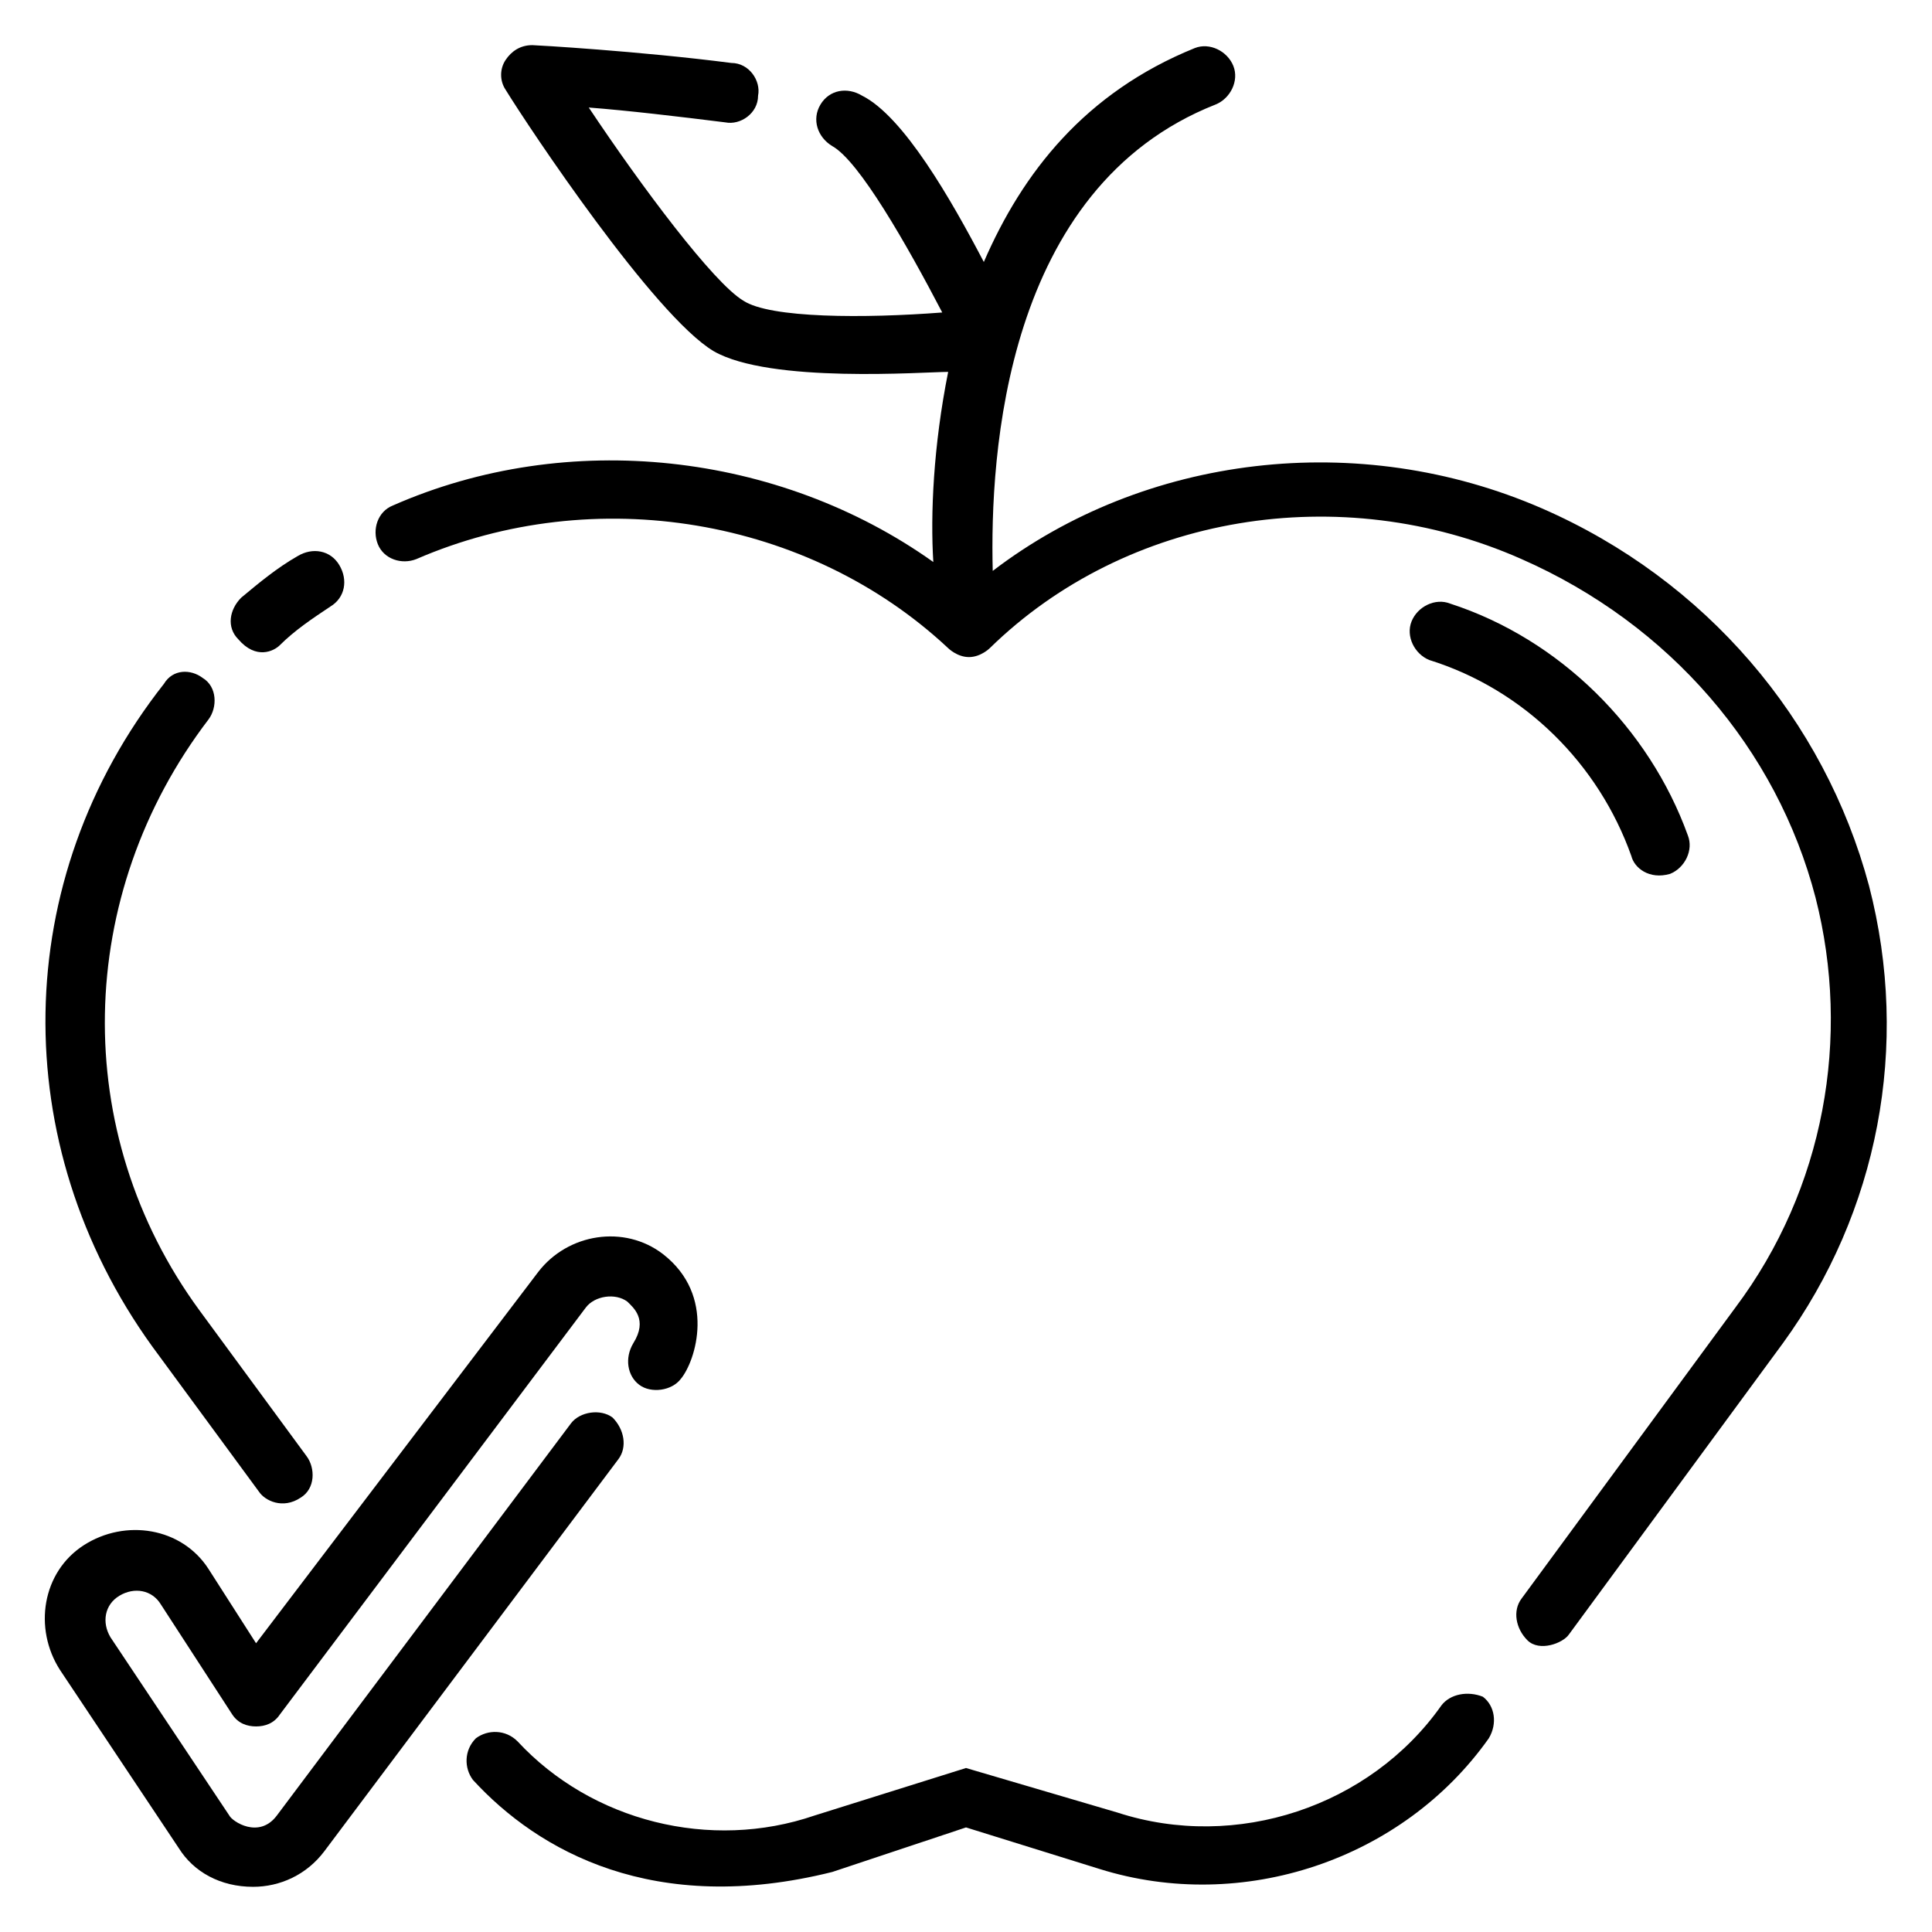 <?xml version="1.0" encoding="UTF-8"?>
<!-- Uploaded to: ICON Repo, www.iconrepo.com, Generator: ICON Repo Mixer Tools -->
<svg fill="#000000" width="800px" height="800px" version="1.1" viewBox="144 144 512 512" xmlns="http://www.w3.org/2000/svg">
 <g>
  <path d="m212.64 539.33c1.574 2.363 6.297 4.723 11.02 1.574 3.938-2.363 3.938-7.871 1.574-11.02l-28.34-38.574c-34.637-47.23-33.062-110.21 2.363-156.65 2.363-3.148 2.363-8.66-1.574-11.02-3.148-2.363-7.871-2.363-10.234 1.574-40.934 51.953-41.723 122.02-3.148 175.55z"/>
  <path d="m218.16 314.98c3.938-3.938 8.66-7.086 13.383-10.234 3.938-2.363 4.723-7.086 2.363-11.02-2.363-3.938-7.086-4.723-11.02-2.363-5.512 3.148-10.234 7.086-14.957 11.02-3.148 3.148-3.938 7.871-0.789 11.02 4.719 5.516 9.445 3.152 11.02 1.578z"/>
  <path d="m639.31 378.74c-11.809-44.082-43.297-81.082-86.594-99.977-48.805-21.254-105.48-14.168-145.63 16.531-0.789-30.699 3.148-101.55 59.039-123.59 3.938-1.574 6.297-6.297 4.723-10.234s-6.297-6.297-10.234-4.723c-29.125 11.809-45.656 33.062-55.891 56.68-8.66-16.531-21.254-38.574-32.273-44.082-3.934-2.359-8.656-1.574-11.02 2.363s-0.789 8.66 3.148 11.02c7.086 3.938 19.68 25.977 29.125 44.082-20.469 1.574-45.656 1.574-52.742-3.148-7.871-4.723-26.766-29.914-40.934-51.168 10.234 0.789 23.617 2.363 36.211 3.938 3.938 0.789 8.66-2.363 8.66-7.086 0.789-3.938-2.363-8.66-7.086-8.66-24.402-3.148-51.953-4.723-52.742-4.723-3.148 0-5.512 1.574-7.086 3.938-1.574 2.363-1.574 5.512 0 7.871 6.297 10.234 39.359 59.828 55.105 69.273 14.957 8.66 55.891 5.512 62.188 5.512-3.938 19.68-4.723 37.785-3.938 50.383-40.934-29.125-96.824-35.426-143.27-14.957-3.938 1.574-5.512 6.297-3.938 10.234 1.574 3.938 6.297 5.512 10.234 3.938 47.23-20.469 103.91-11.02 140.91 23.617 0 0 2.363 2.363 5.512 2.363 3.148 0 5.512-2.363 5.512-2.363 36.211-35.426 92.891-44.871 140.91-23.617 39.359 17.32 67.699 50.383 77.934 89.742 9.445 37 2.363 77.145-21.254 108.63l-56.68 77.145c-2.363 3.148-1.574 7.871 1.574 11.02 3.148 3.148 9.445 0.789 11.02-1.574l56.68-77.145c25.188-34.641 33.848-78.723 22.828-121.23z"/>
  <path d="m525.95 596.01c-18.895 26.766-54.316 38.574-85.805 28.34l-40.145-11.809-40.148 12.594c-27.551 9.445-59.039 1.574-78.719-19.68-3.148-3.148-7.871-3.148-11.02-0.789-3.148 3.148-3.148 7.871-0.789 11.02 17.32 18.895 48.02 36.211 95.25 24.402l35.426-11.801 35.426 11.02c37.785 11.809 80.293-2.363 103.12-34.637 2.363-3.938 1.574-8.66-1.574-11.02-3.941-1.578-8.664-0.789-11.027 2.359z"/>
  <path d="m576.33 370.87c0.789 3.148 4.723 6.297 10.234 4.723 3.938-1.574 6.297-6.297 4.723-10.234-10.234-28.336-33.852-51.953-62.977-61.398-3.938-1.574-8.66 0.789-10.234 4.723-1.574 3.938 0.789 8.66 4.723 10.234 25.191 7.871 44.871 27.551 53.531 51.953z"/>
  <path d="m306.32 519.65c-3.148-2.363-8.66-1.574-11.02 1.574l-77.934 103.91c-4.723 6.297-11.809 1.574-12.594 0l-31.488-47.23c-2.363-3.938-1.574-8.66 2.363-11.02 3.938-2.363 8.66-1.574 11.02 2.363l18.895 29.125c1.574 2.363 3.938 3.148 6.297 3.148 2.363 0 4.723-0.789 6.297-3.148l81.082-107.85c2.363-3.148 7.871-3.938 11.02-1.574 1.574 1.574 5.512 4.723 1.574 11.02-2.363 3.938-1.574 8.66 1.574 11.02 3.148 2.363 8.66 1.574 11.02-1.574 3.938-4.723 9.445-22.043-4.723-33.062-10.234-7.871-25.191-5.512-33.062 4.723l-74.785 98.402-12.594-19.68c-7.086-11.02-22.043-13.383-33.062-6.297-11.02 7.086-13.383 22.043-6.297 33.062l31.488 47.23c3.934 6.297 11.02 10.234 19.68 10.234 7.086 0 14.168-3.148 18.895-9.445l77.934-103.91c2.359-3.152 1.57-7.875-1.578-11.023z"/>
 </g>
</svg>